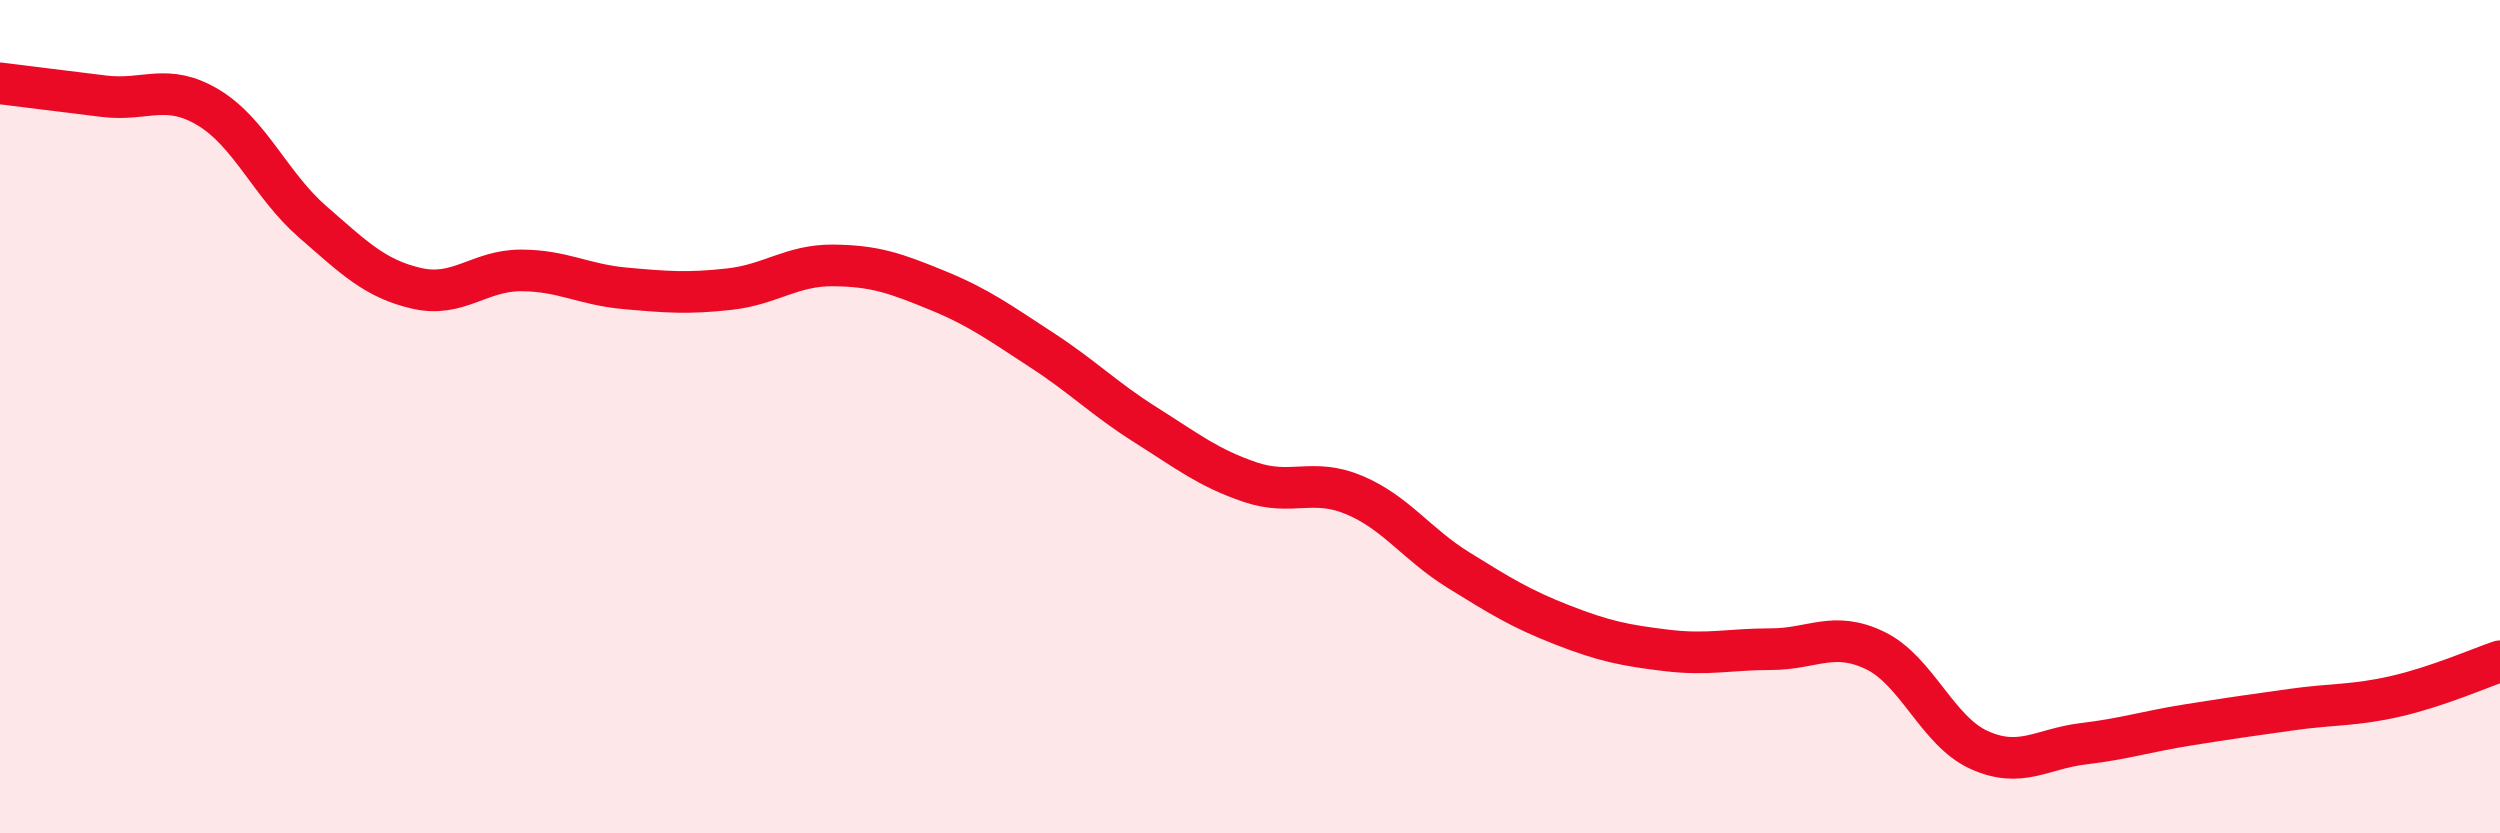
    <svg width="60" height="20" viewBox="0 0 60 20" xmlns="http://www.w3.org/2000/svg">
      <path
        d="M 0,2 C 0.5,2.06 1.5,2.19 2.5,2.31 C 3.5,2.43 4,1.98 5,2.58 C 6,3.18 6.5,4.45 7.5,5.32 C 8.5,6.19 9,6.69 10,6.92 C 11,7.15 11.5,6.49 12.5,6.49 C 13.5,6.49 14,6.83 15,6.92 C 16,7.01 16.5,7.05 17.5,6.94 C 18.5,6.83 19,6.36 20,6.37 C 21,6.38 21.5,6.56 22.5,6.97 C 23.5,7.38 24,7.75 25,8.4 C 26,9.05 26.5,9.57 27.5,10.2 C 28.5,10.83 29,11.23 30,11.57 C 31,11.91 31.5,11.46 32.5,11.88 C 33.5,12.3 34,13.06 35,13.68 C 36,14.3 36.5,14.61 37.5,15 C 38.5,15.39 39,15.49 40,15.61 C 41,15.73 41.5,15.58 42.5,15.58 C 43.5,15.58 44,15.13 45,15.61 C 46,16.09 46.5,17.55 47.5,18 C 48.5,18.45 49,17.97 50,17.85 C 51,17.73 51.5,17.56 52.5,17.4 C 53.5,17.24 54,17.17 55,17.03 C 56,16.89 56.5,16.94 57.5,16.71 C 58.5,16.48 59.5,16.04 60,15.87L60 20L0 20Z"
        fill="#EB0A25"
        opacity="0.1"
        stroke-linecap="round"
        stroke-linejoin="round"
      />
      <path
        d="M 0,2 C 0.5,2.06 1.5,2.19 2.5,2.31 C 3.5,2.43 4,1.98 5,2.58 C 6,3.18 6.5,4.45 7.5,5.32 C 8.5,6.19 9,6.69 10,6.92 C 11,7.15 11.5,6.49 12.5,6.49 C 13.5,6.49 14,6.83 15,6.92 C 16,7.01 16.5,7.05 17.5,6.94 C 18.5,6.83 19,6.36 20,6.37 C 21,6.38 21.5,6.56 22.5,6.97 C 23.5,7.38 24,7.75 25,8.4 C 26,9.05 26.5,9.57 27.5,10.2 C 28.5,10.83 29,11.23 30,11.57 C 31,11.91 31.5,11.46 32.5,11.88 C 33.5,12.3 34,13.06 35,13.68 C 36,14.3 36.5,14.61 37.5,15 C 38.5,15.39 39,15.49 40,15.61 C 41,15.73 41.5,15.58 42.5,15.58 C 43.5,15.58 44,15.13 45,15.61 C 46,16.09 46.5,17.55 47.5,18 C 48.5,18.45 49,17.97 50,17.85 C 51,17.73 51.5,17.56 52.5,17.4 C 53.5,17.24 54,17.17 55,17.03 C 56,16.89 56.5,16.94 57.5,16.71 C 58.5,16.48 59.5,16.04 60,15.87"
        stroke="#EB0A25"
        stroke-width="1"
        fill="none"
        stroke-linecap="round"
        stroke-linejoin="round"
      />
    </svg>
  